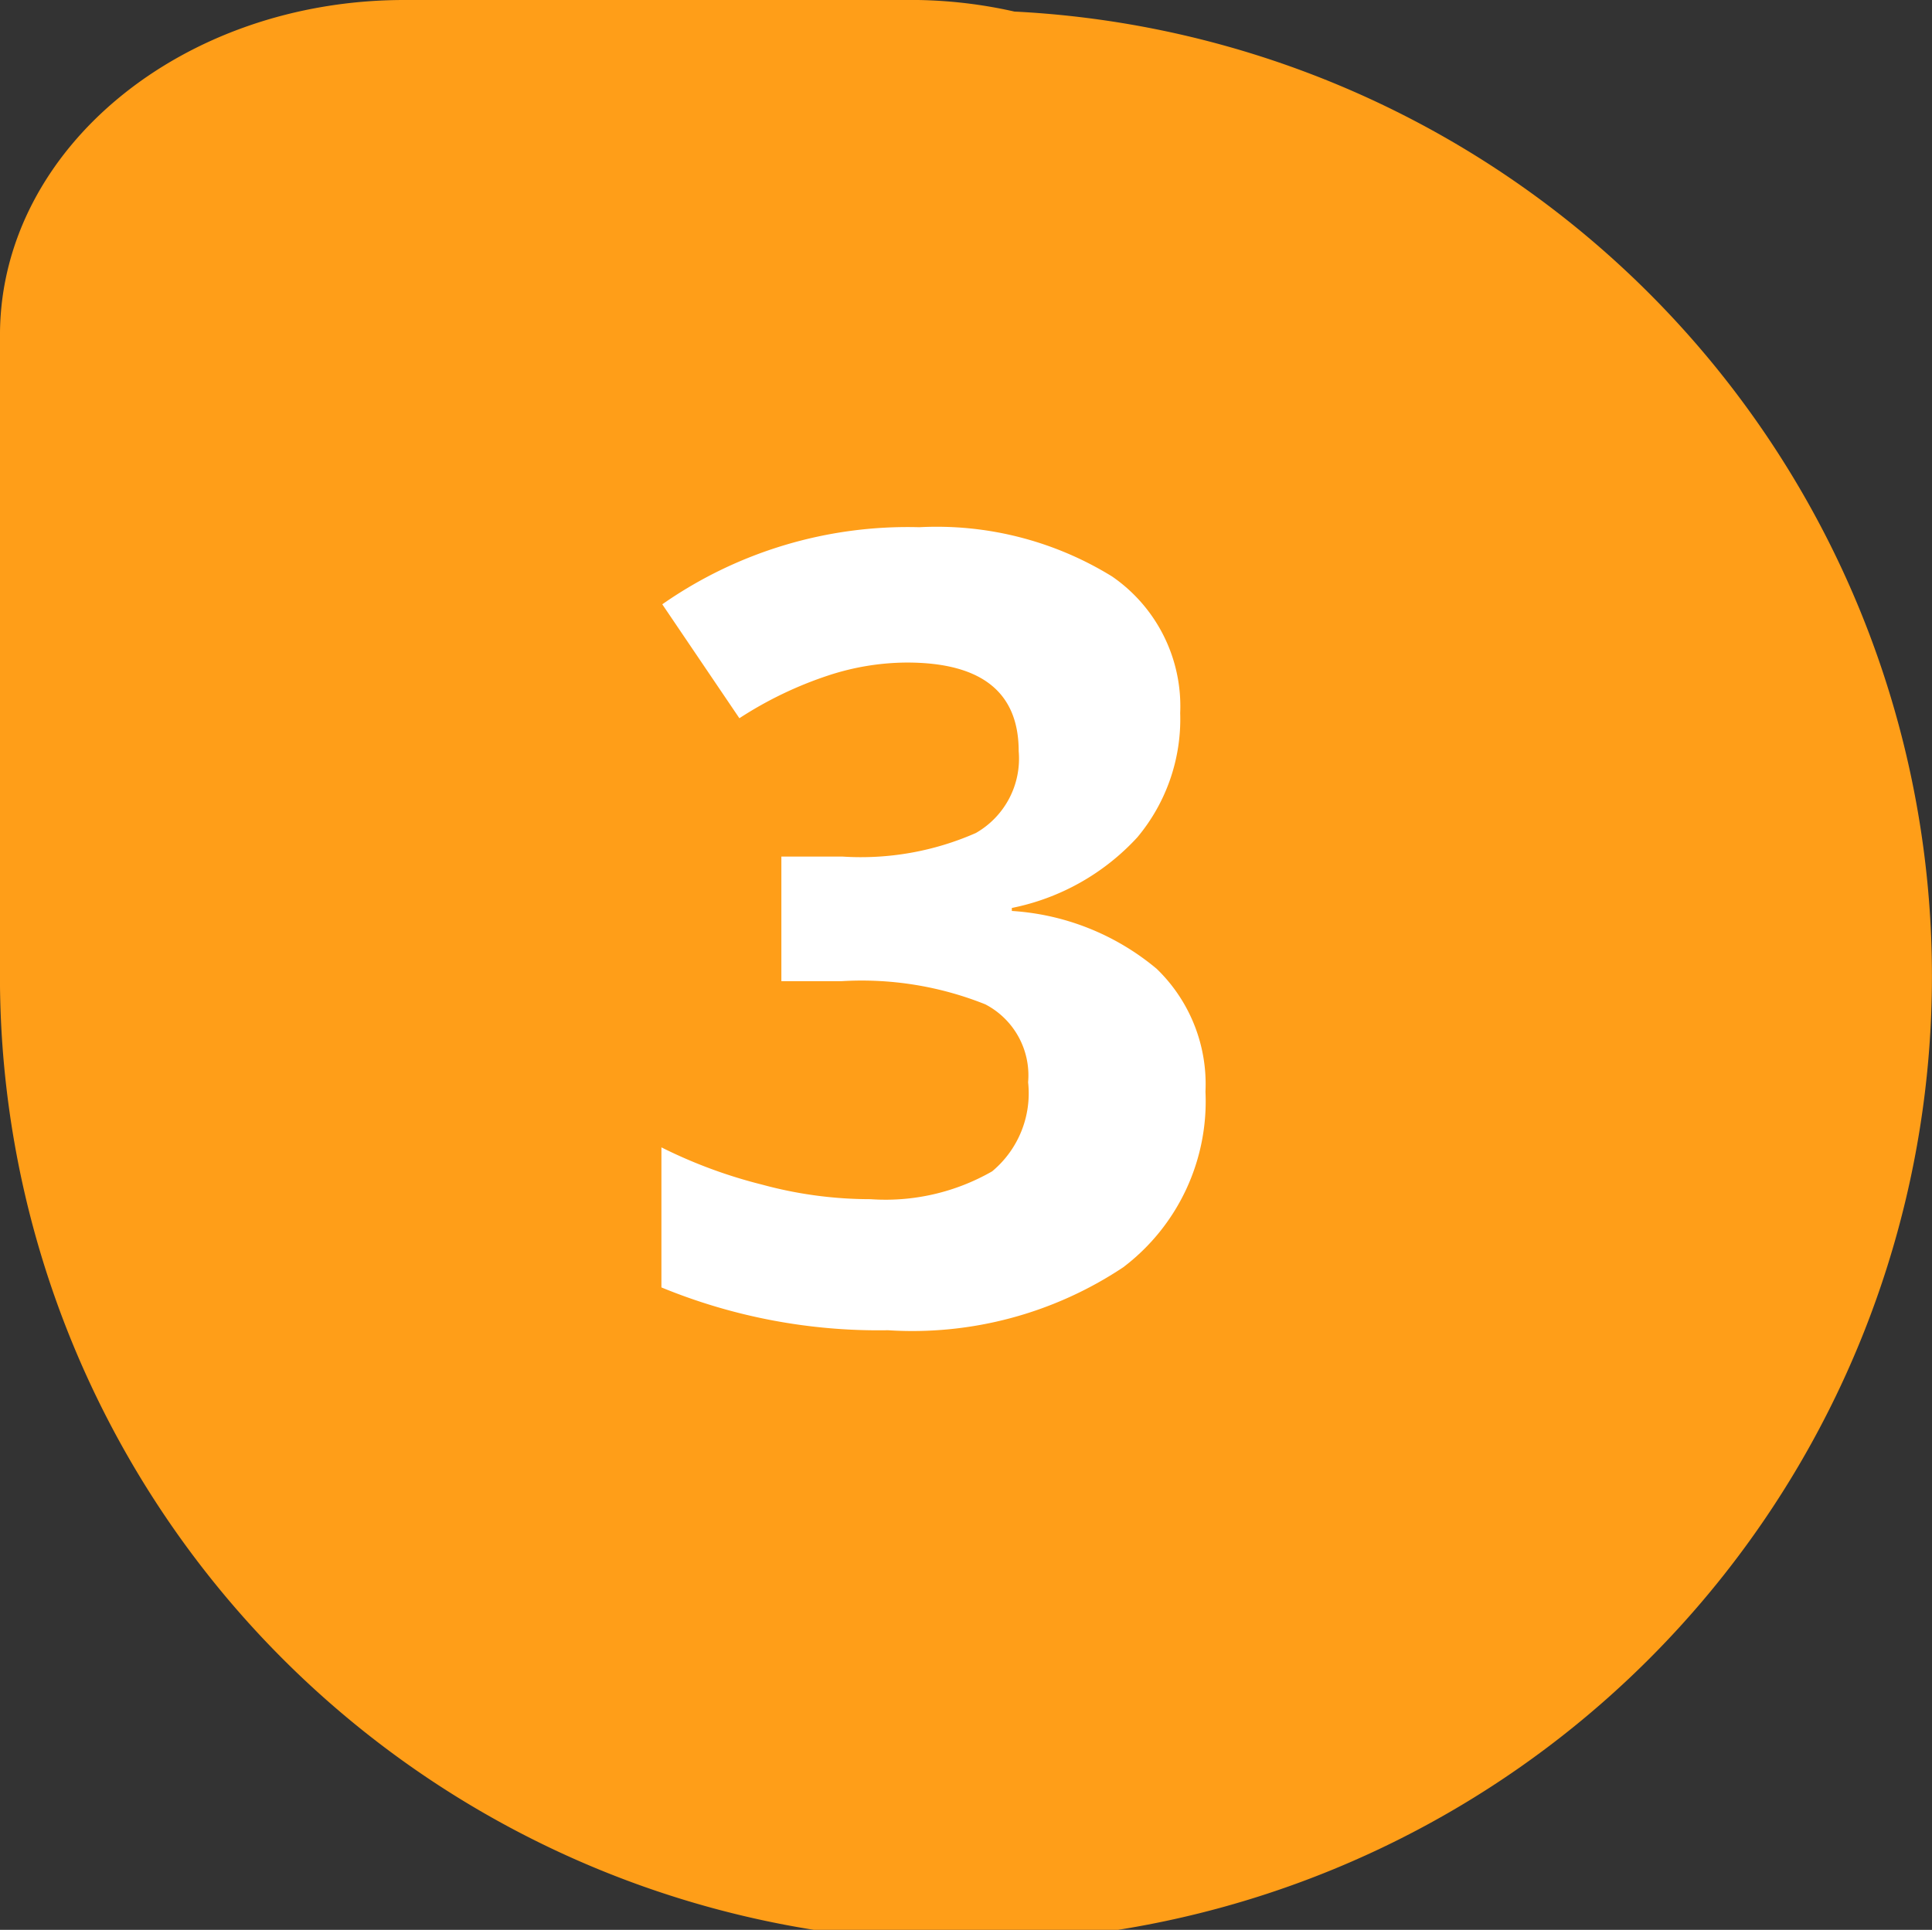 <svg viewBox="0 0 45.1 45.06" xmlns="http://www.w3.org/2000/svg"><rect x="0" y="0" width="45.1" height="45.06" fill="#333333" stroke="none"/><path d="m9.44 0c-5.18 0-9.39 3.46-9.44 7.75v13.38.43 1a22.55 22.55 0 1 0 23.68-22.29 11 11 0 0 0 -2.25-.27z" fill="#ff9e18"/><path d="m27.55 16.65a4.3 4.3 0 0 1 -1 2.9 5.42 5.42 0 0 1 -2.93 1.65v.07a5.84 5.84 0 0 1 3.38 1.35 3.74 3.74 0 0 1 1.14 2.87 4.86 4.86 0 0 1 -1.92 4.1 8.88 8.88 0 0 1 -5.49 1.47 13.31 13.31 0 0 1 -5.29-1v-3.27a11.44 11.44 0 0 0 2.35.87 9.63 9.63 0 0 0 2.53.34 5 5 0 0 0 2.84-.65 2.37 2.37 0 0 0 .84-2.08 1.87 1.87 0 0 0 -1-1.82 7.77 7.77 0 0 0 -3.36-.54h-1.4v-2.91h1.42a6.66 6.66 0 0 0 3.12-.55 2 2 0 0 0 1-1.91q0-2.07-2.61-2.07a5.94 5.94 0 0 0 -1.83.3 8.94 8.94 0 0 0 -2.08 1l-1.8-2.66a10 10 0 0 1 6-1.8 7.8 7.8 0 0 1 4.5 1.15 3.68 3.68 0 0 1 1.59 3.19z" fill="#fff"/></svg>